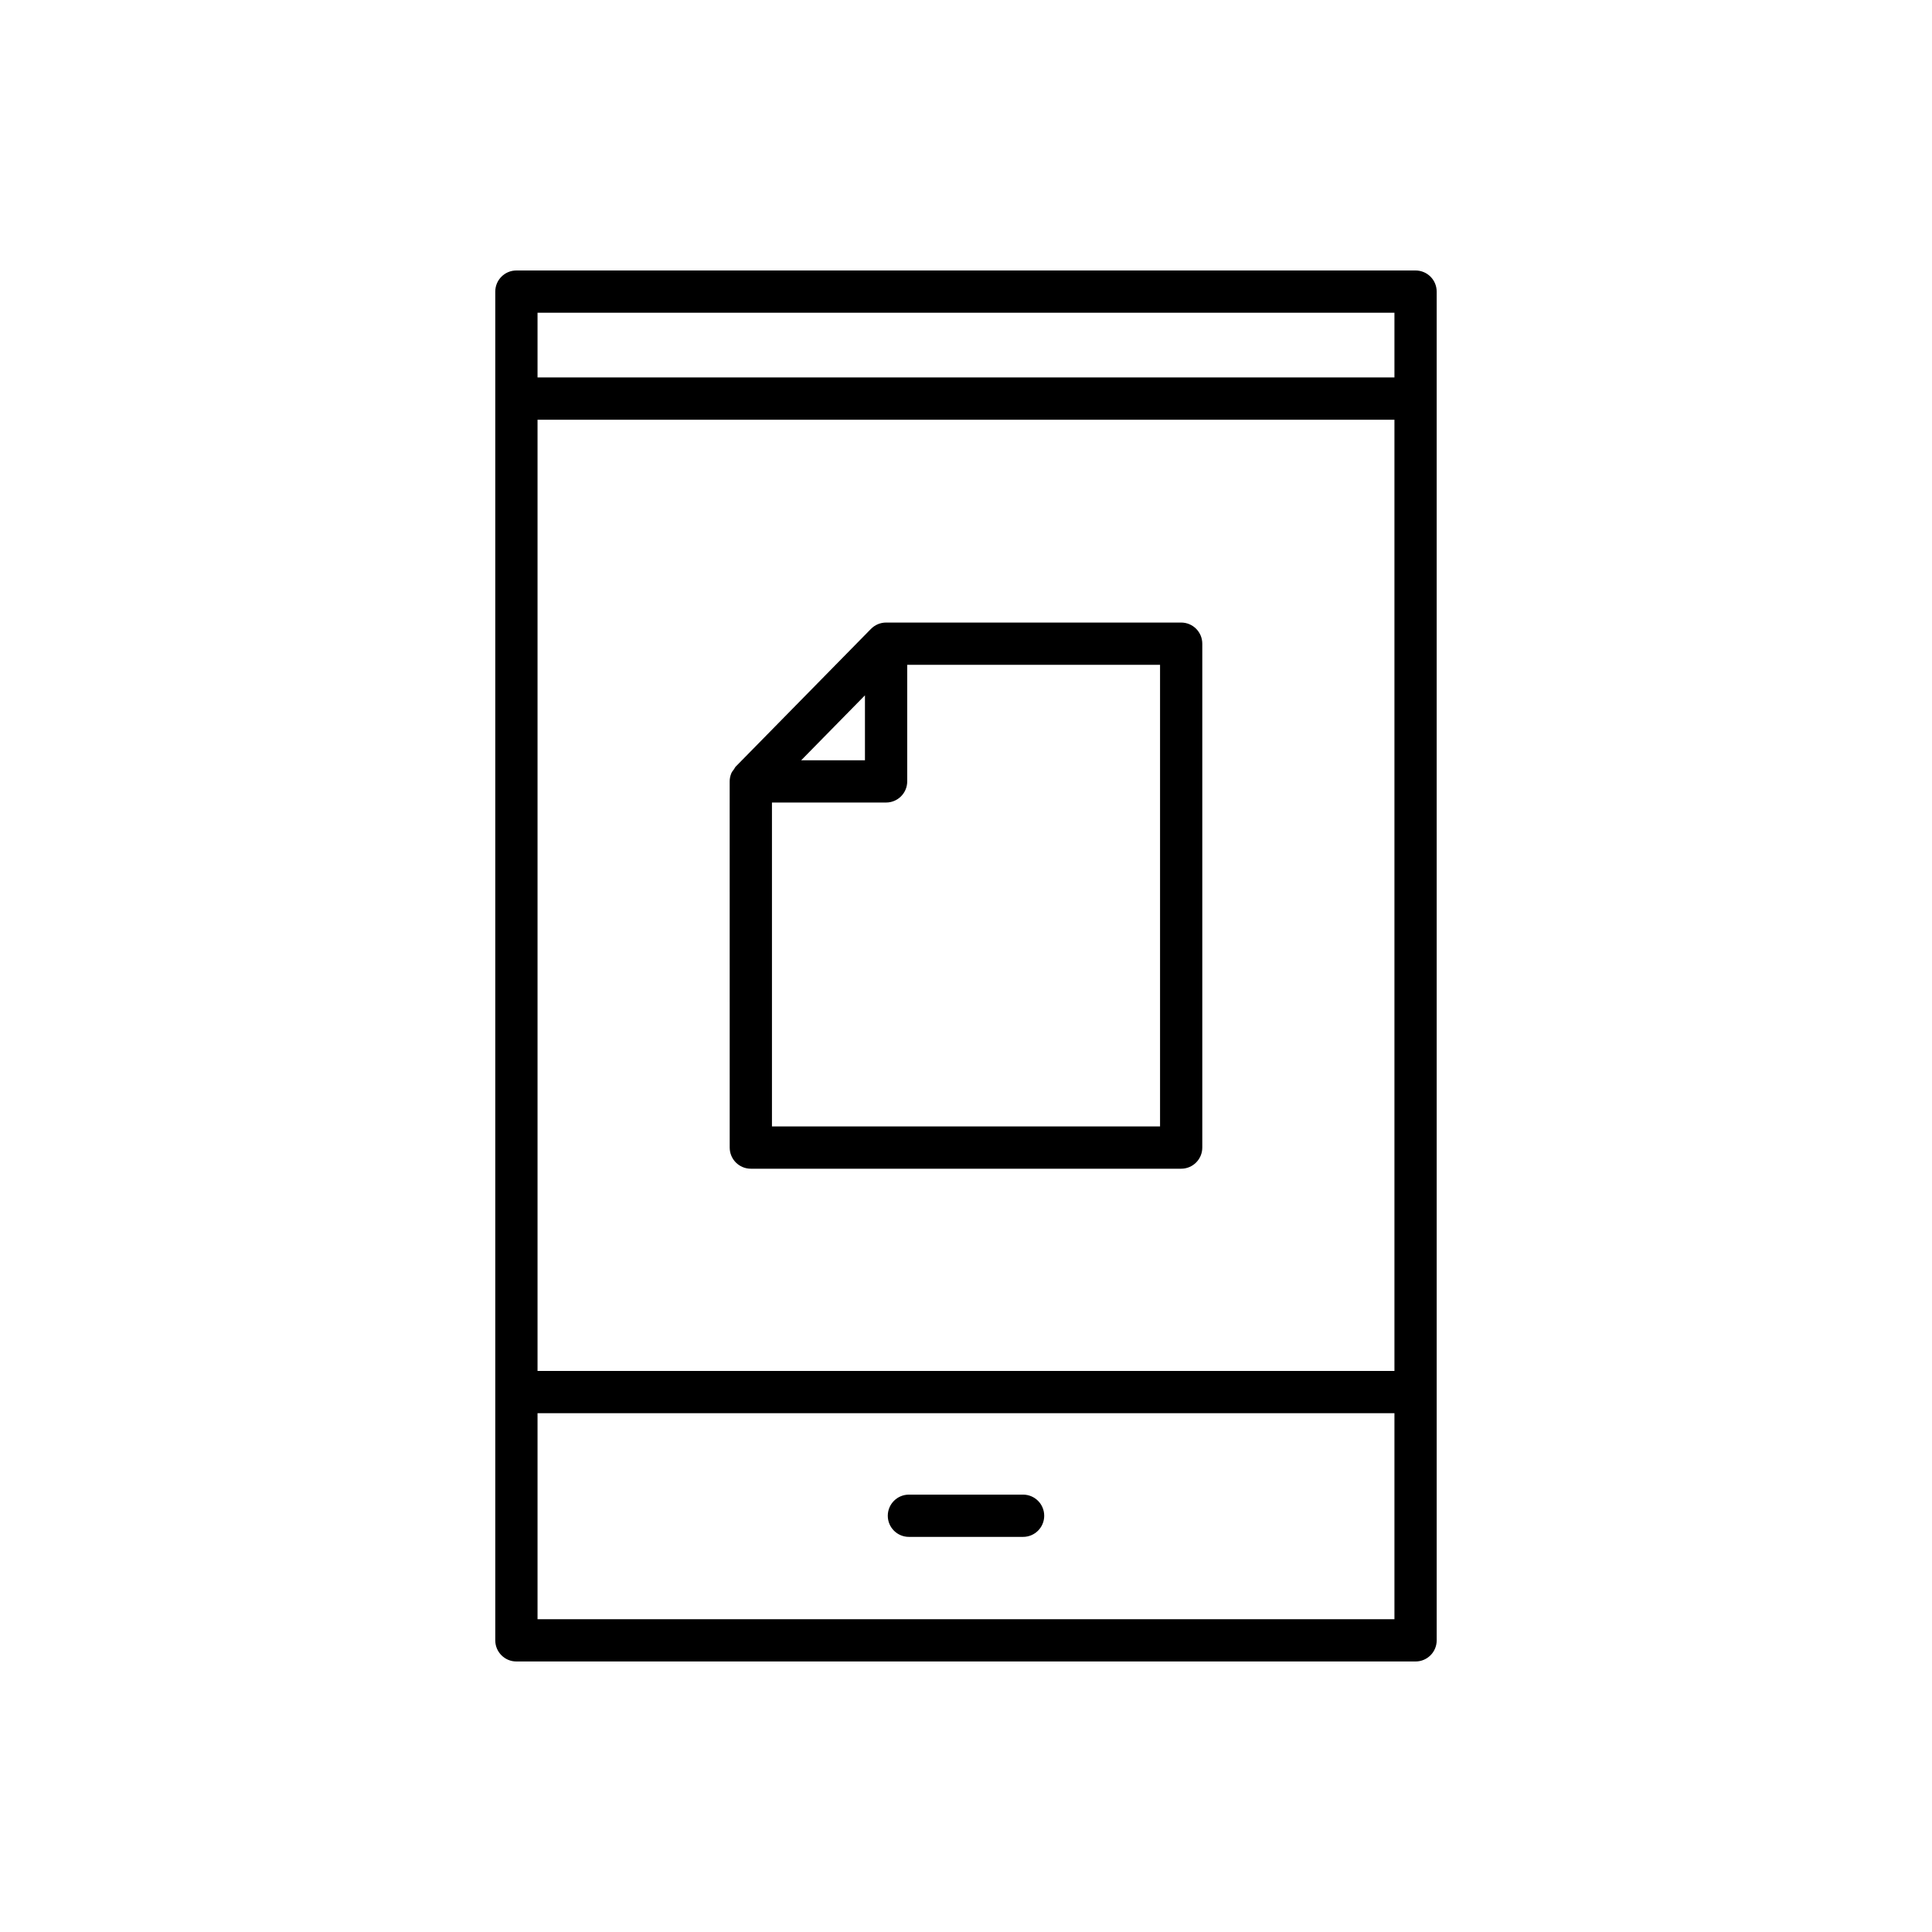 <?xml version="1.0" encoding="UTF-8"?>
<!-- Uploaded to: ICON Repo, www.svgrepo.com, Generator: ICON Repo Mixer Tools -->
<svg fill="#000000" width="800px" height="800px" version="1.1" viewBox="144 144 512 512" xmlns="http://www.w3.org/2000/svg">
 <g>
  <path d="m384.87 551.29h30.258c3.09 0 5.598-2.504 5.598-5.598s-2.508-5.598-5.598-5.598h-30.258c-3.09 0-5.598 2.504-5.598 5.598s2.504 5.598 5.598 5.598z"/>
  <path d="m519.14 215.68h-238.29c-3.09 0-5.598 2.504-5.598 5.598v357.43c0 3.094 2.508 5.598 5.598 5.598h238.29c3.09 0 5.598-2.504 5.598-5.598l-0.004-357.43c0-3.094-2.504-5.598-5.598-5.598zm-5.598 357.43h-227.09v-54.605h227.09zm0-65.801h-227.09v-252.08h227.09zm0-263.28h-227.09v-17.16h227.09z"/>
  <path d="m342.98 453.72h114.04c3.09 0 5.598-2.504 5.598-5.598v-133.54c0-3.094-2.508-5.598-5.598-5.598h-78.203c-0.754 0-1.488 0.152-2.172 0.438-0.68 0.285-1.289 0.703-1.801 1.219-0.008 0.008-0.016 0.008-0.023 0.016l-35.844 36.496c-0.203 0.207-0.305 0.484-0.473 0.719-0.25 0.348-0.535 0.664-0.699 1.066-0.281 0.676-0.434 1.398-0.434 2.141l0.008 97.043c0 3.094 2.504 5.598 5.598 5.598zm30.242-125.45v17.207h-16.898zm-24.645 28.406h30.246c3.09 0 5.598-2.504 5.598-5.598v-30.898h67.004v122.34h-102.85z"/>
 </g>
</svg>